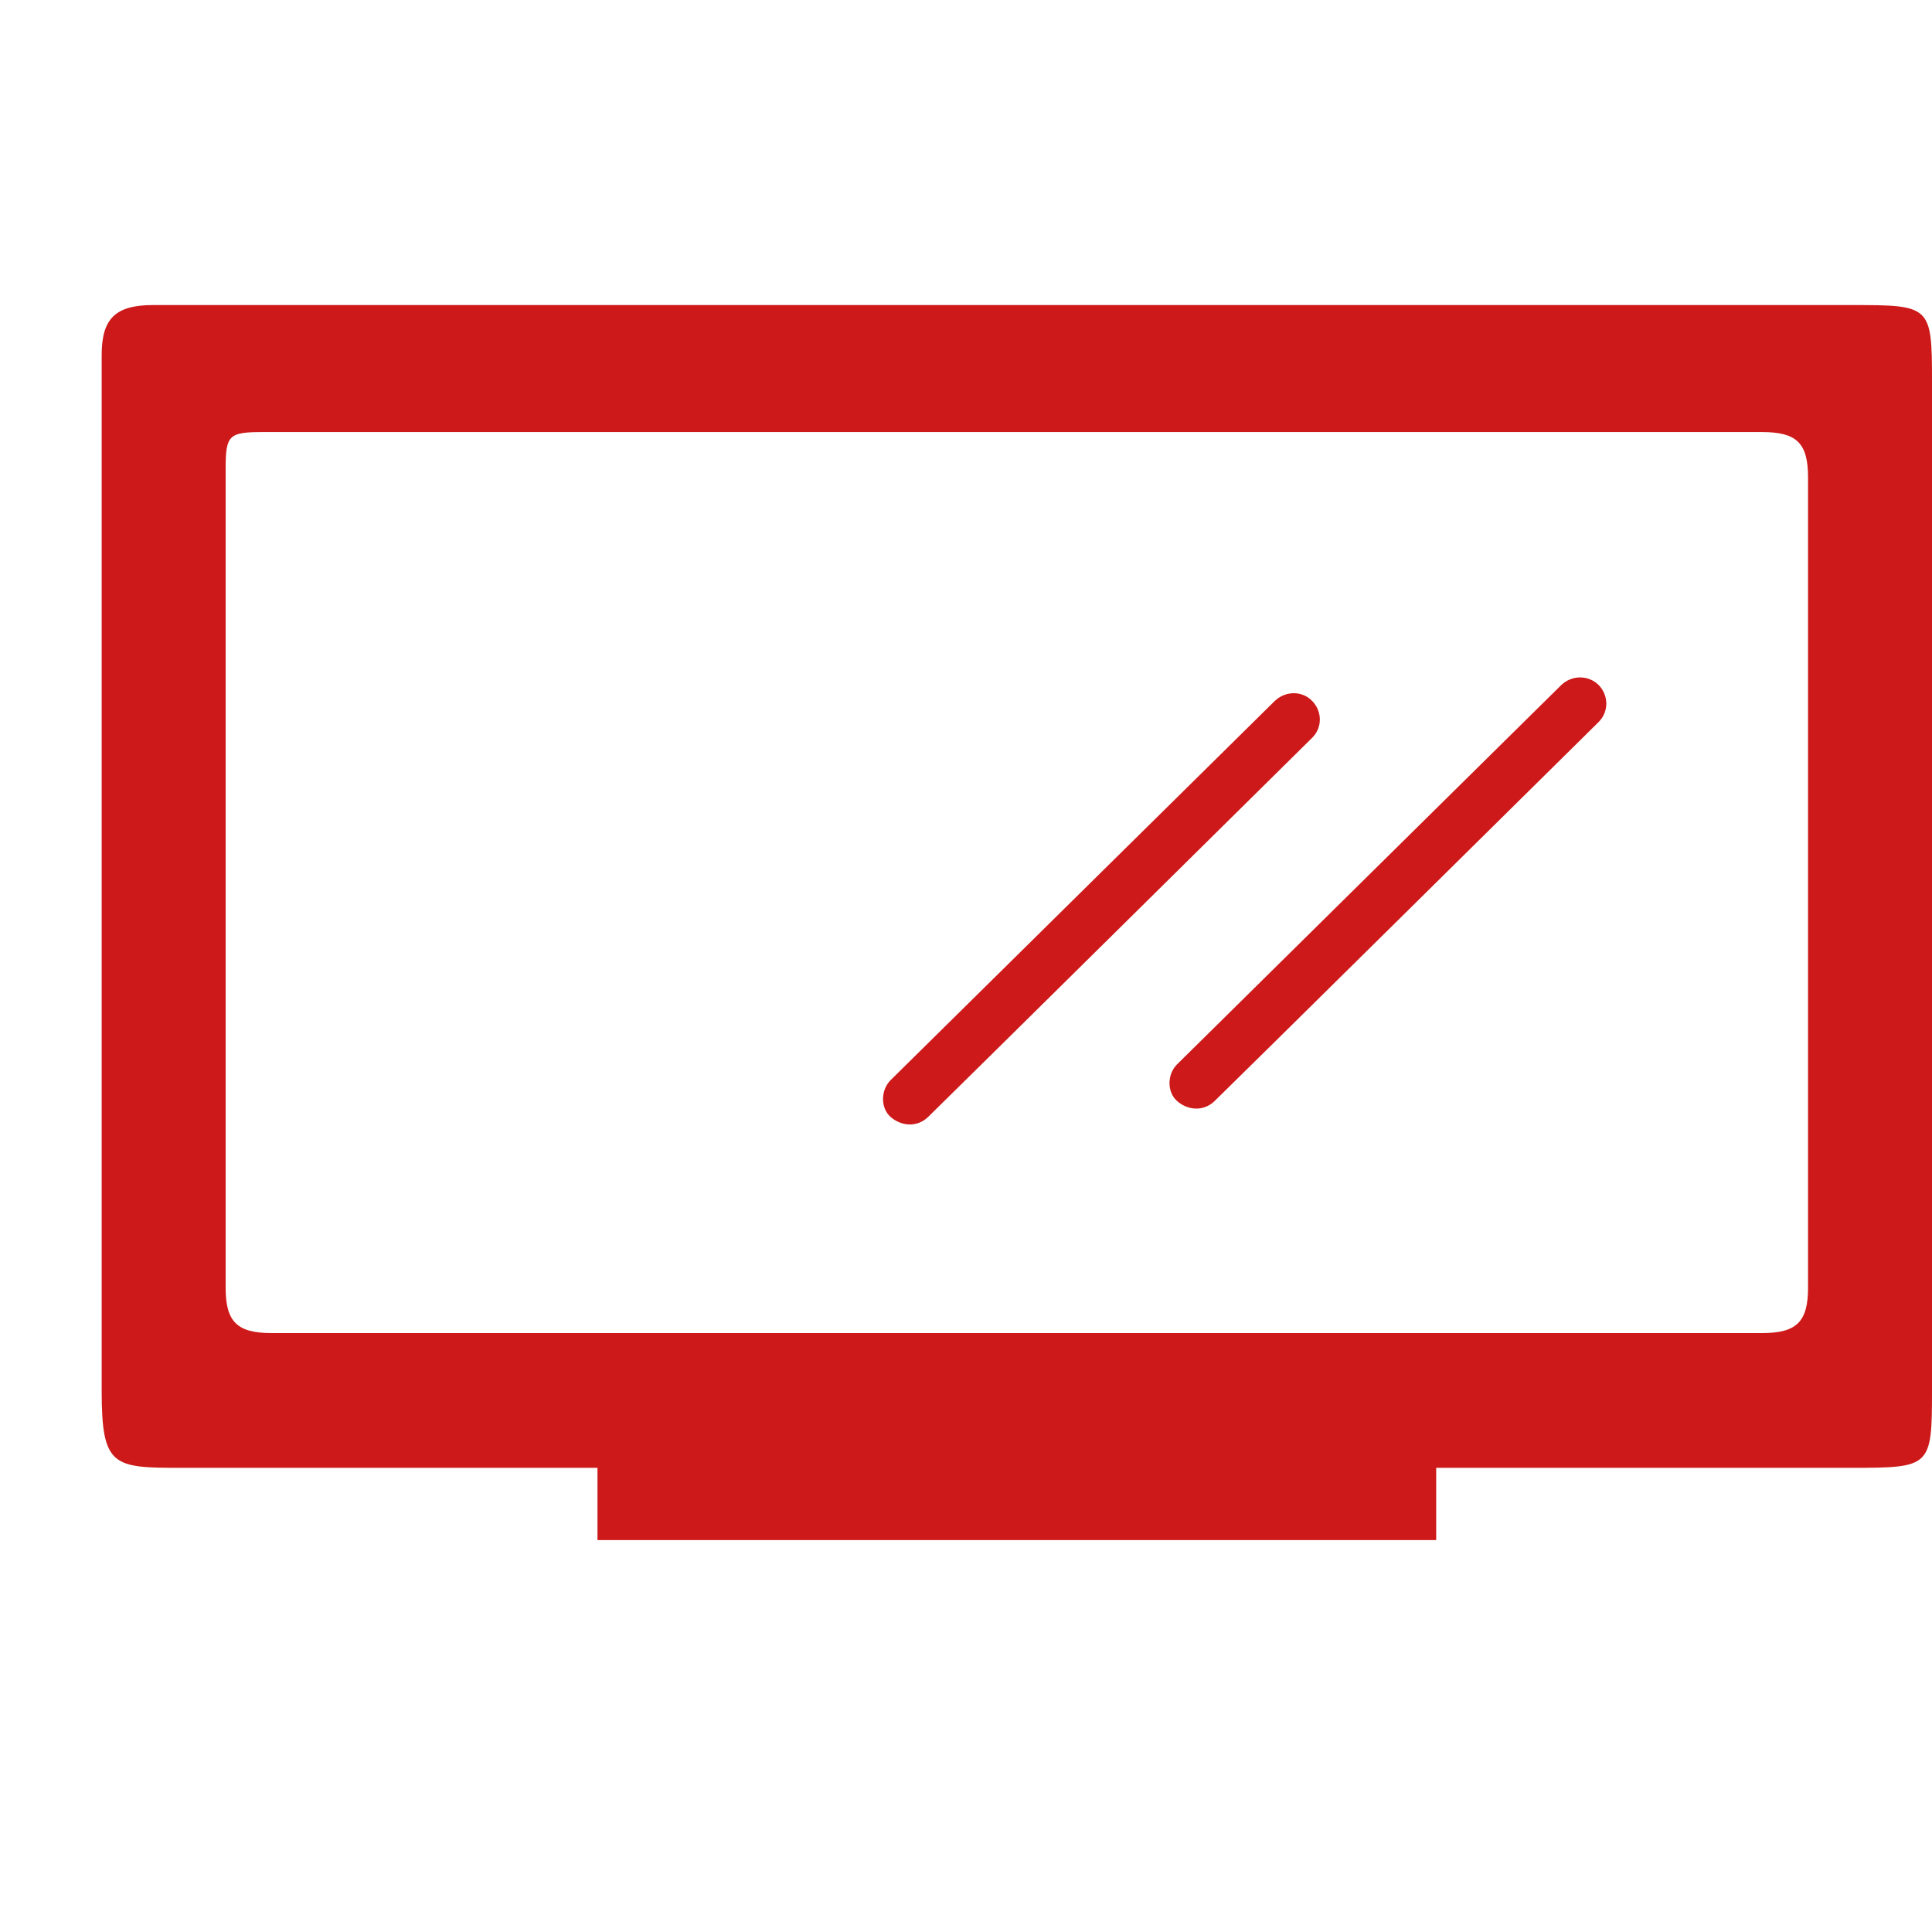 <svg width="19" height="19" viewBox="0 0 19 19" fill="none" xmlns="http://www.w3.org/2000/svg">
<g clip-path="url(#clip0_7_1121)">
<path d="M18.218 3H1.507C1.139 3 1 3.13 1 3.489V13.683C1 14.428 1.116 14.435 1.782 14.435H5.876V15.146H14.124V14.435H18.218C18.985 14.435 19 14.424 19 13.683V3.753C19 3.008 18.988 3 18.218 3ZM17.781 12.663C17.781 12.999 17.669 13.11 17.328 13.11H2.672C2.331 13.11 2.219 12.999 2.219 12.663V4.612C2.219 4.276 2.25 4.249 2.591 4.249H17.328C17.669 4.249 17.781 4.356 17.781 4.696V12.663Z" fill="#CD1919"/>
<path d="M11.944 10.829C12.057 10.722 15.722 7.1 15.722 7.1C15.822 7 15.822 6.84 15.722 6.737C15.621 6.637 15.459 6.637 15.354 6.737L11.577 10.466C11.476 10.565 11.476 10.741 11.577 10.829C11.678 10.917 11.832 10.936 11.944 10.829ZM9.127 10.985C9.239 10.878 12.904 7.256 12.904 7.256C13.005 7.157 13.005 6.997 12.904 6.893C12.804 6.79 12.641 6.794 12.537 6.893L8.759 10.622C8.659 10.722 8.659 10.898 8.759 10.985C8.86 11.073 9.015 11.092 9.127 10.985Z" fill="#CD1919"/>
</g>
<defs>
<clipPath id="clip0_7_1121">
<rect width="18" height="12.15" fill="white" transform="translate(1 3)"/>
</clipPath>
</defs>
</svg>
